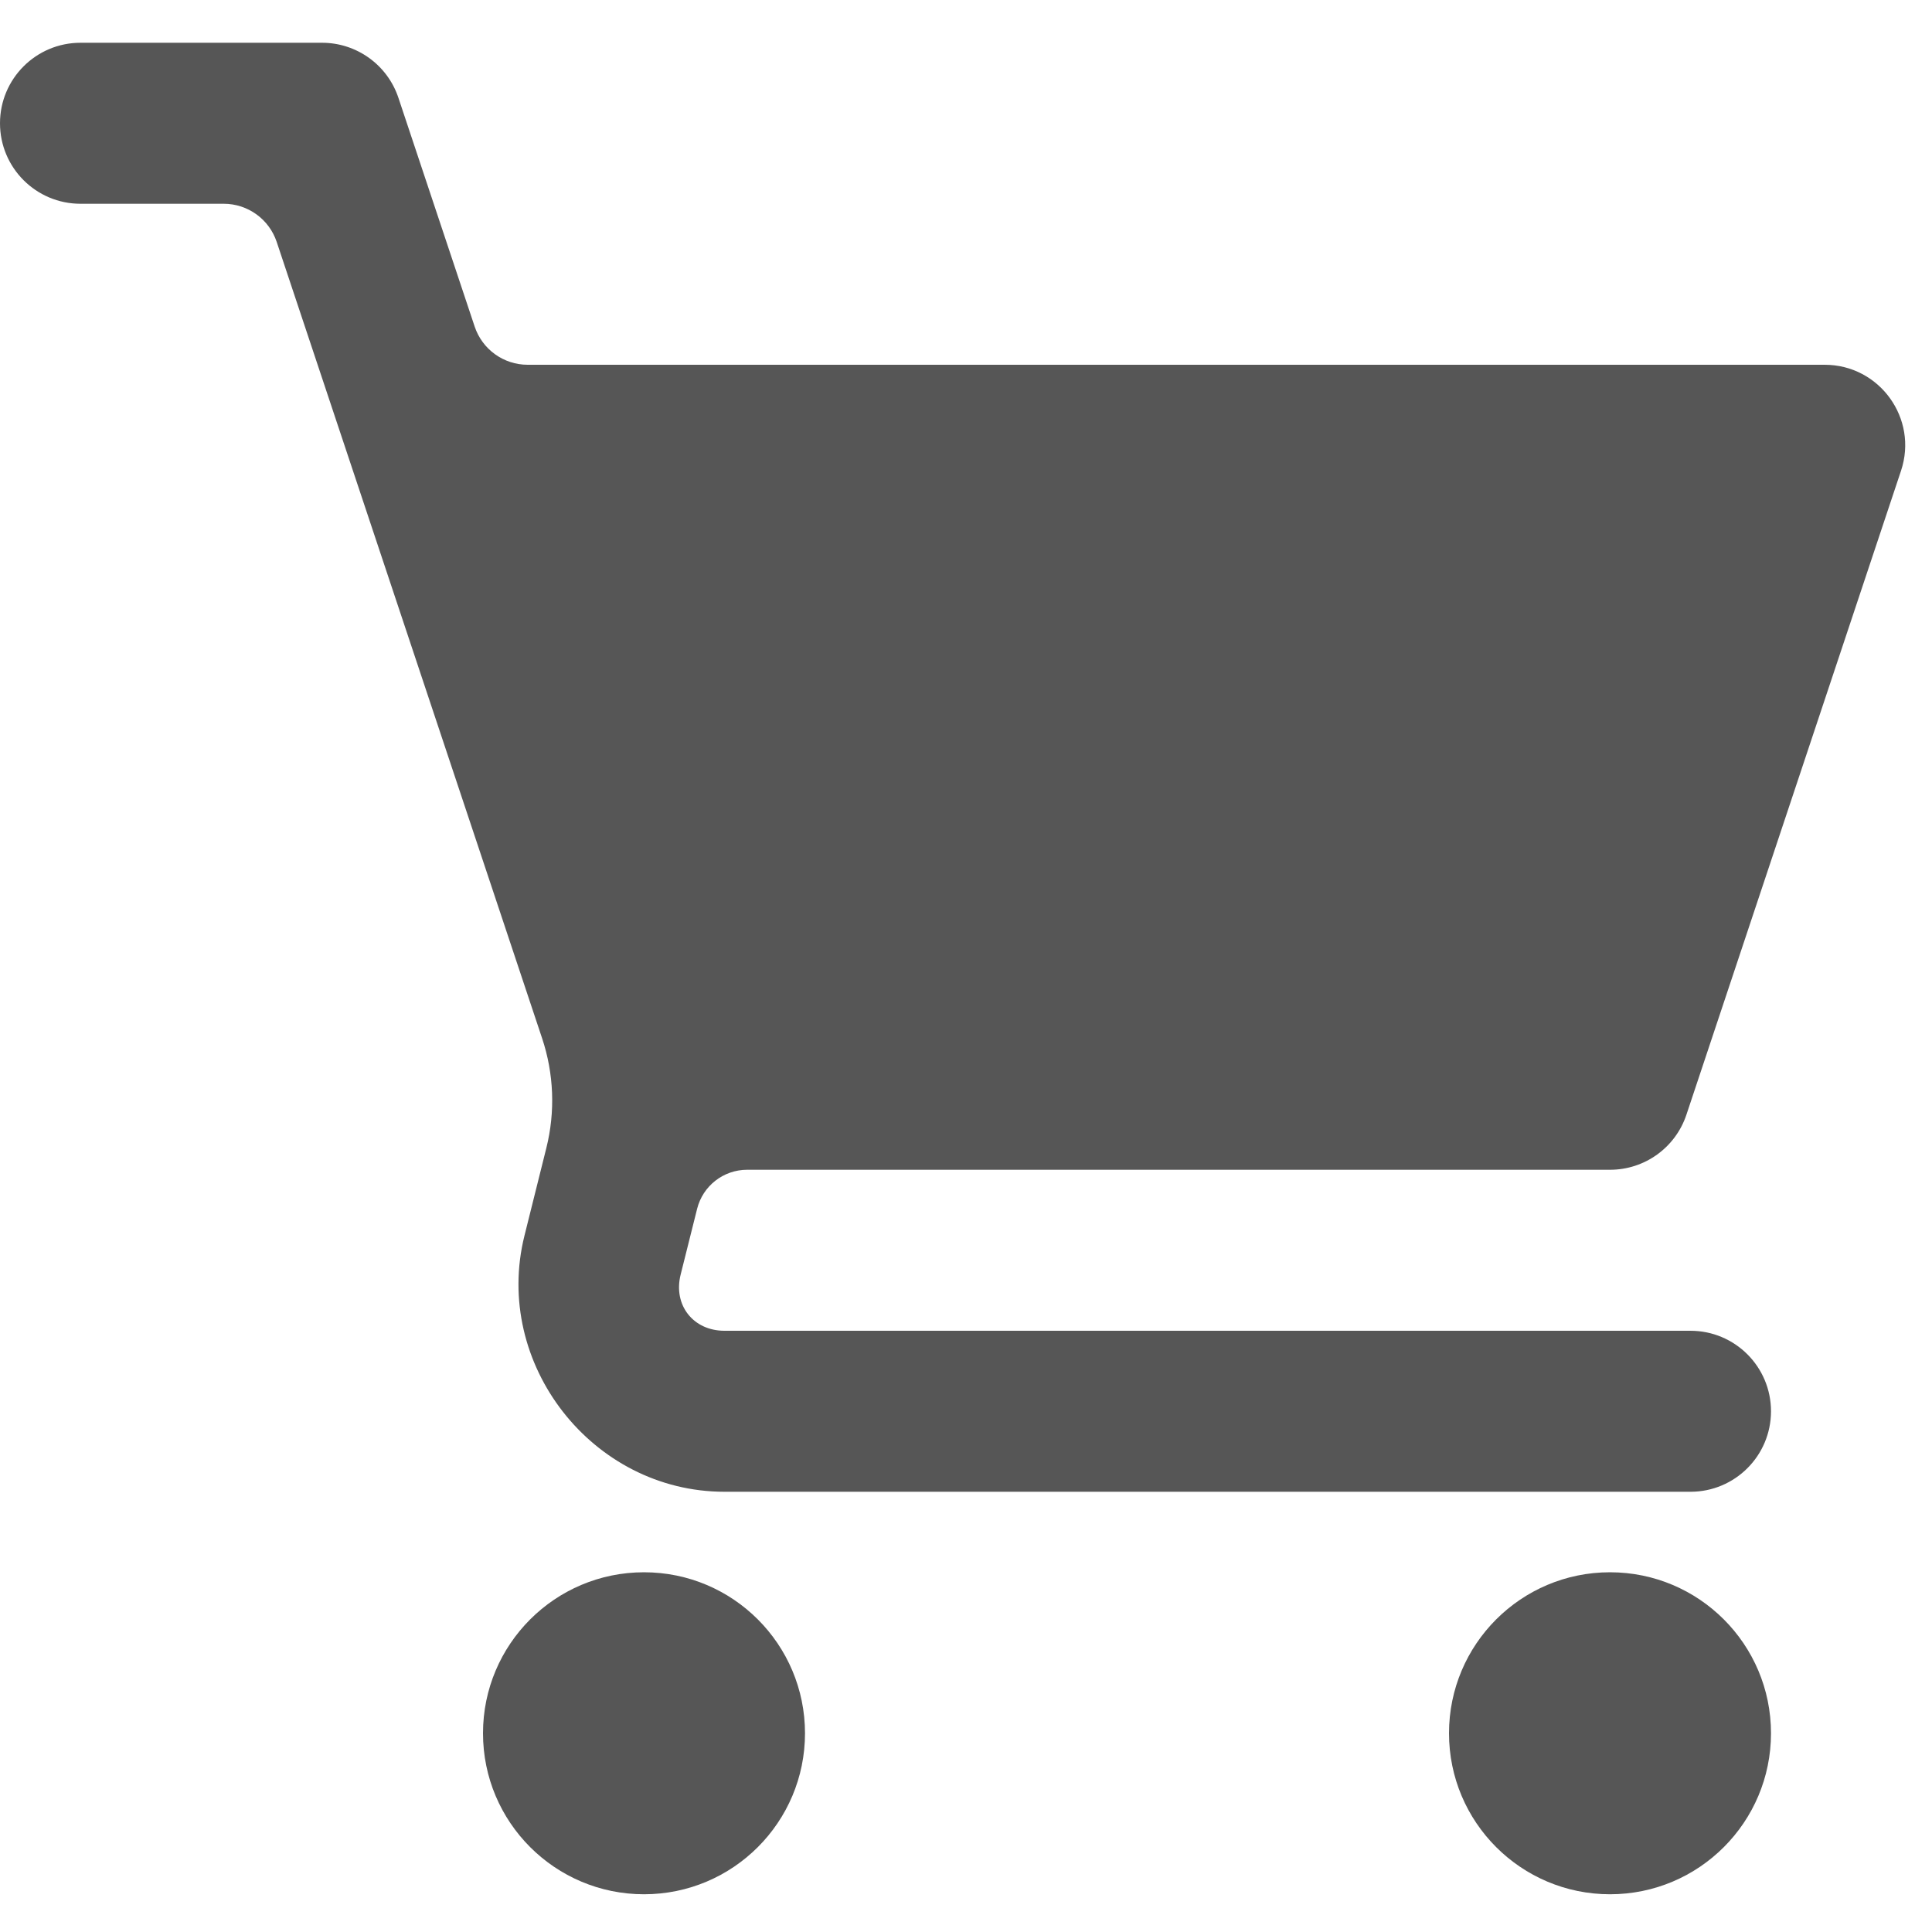 <?xml version="1.0" encoding="utf-8"?>
<!-- Generator: Adobe Illustrator 15.0.0, SVG Export Plug-In . SVG Version: 6.00 Build 0)  -->
<!DOCTYPE svg PUBLIC "-//W3C//DTD SVG 1.1//EN" "http://www.w3.org/Graphics/SVG/1.1/DTD/svg11.dtd">
<svg version="1.1" id="Layer_1" xmlns="http://www.w3.org/2000/svg" xmlns:xlink="http://www.w3.org/1999/xlink" x="0px" y="0px"
	 width="512px" height="512px" viewBox="0 0 512 512" enable-background="new 0 0 512 512" xml:space="preserve">
<path fill="#565656" d="M21.333,11.333C9.551,11.333,0,20.885,0,32.667S9.551,54,21.333,54h37.958c6.37,0,12.025,4.076,14.04,10.12
	l70.335,211.046c3.124,9.371,3.521,19.46,1.125,29.042L139,327.417c-8.498,33.992,17.962,67.916,53,67.916h256
	c11.782,0,21.333-9.551,21.333-21.333s-9.551-21.333-21.333-21.333H192c-8.307,0-13.64-6.816-11.625-14.875l4.368-17.444
	C186.265,314.266,191.73,310,198,310h228.667c9.186,0.005,17.343-5.87,20.25-14.584l56.875-170.666
	c4.606-13.819-5.683-28.09-20.25-28.083H139.833c-6.37,0-12.025-4.076-14.04-10.119l-20.21-60.631
	c-2.907-8.713-11.064-14.588-20.25-14.583L21.333,11.333L21.333,11.333z M170.667,416.667c-23.564,0-42.667,19.103-42.667,42.666
	C128,482.897,147.103,502,170.667,502s42.667-19.103,42.667-42.667C213.333,435.77,194.231,416.667,170.667,416.667z
	 M426.667,416.667c-23.564,0-42.667,19.103-42.667,42.666C384,482.897,403.103,502,426.667,502
	c23.563,0,42.666-19.103,42.666-42.667C469.333,435.77,450.23,416.667,426.667,416.667z"/>
</svg>
